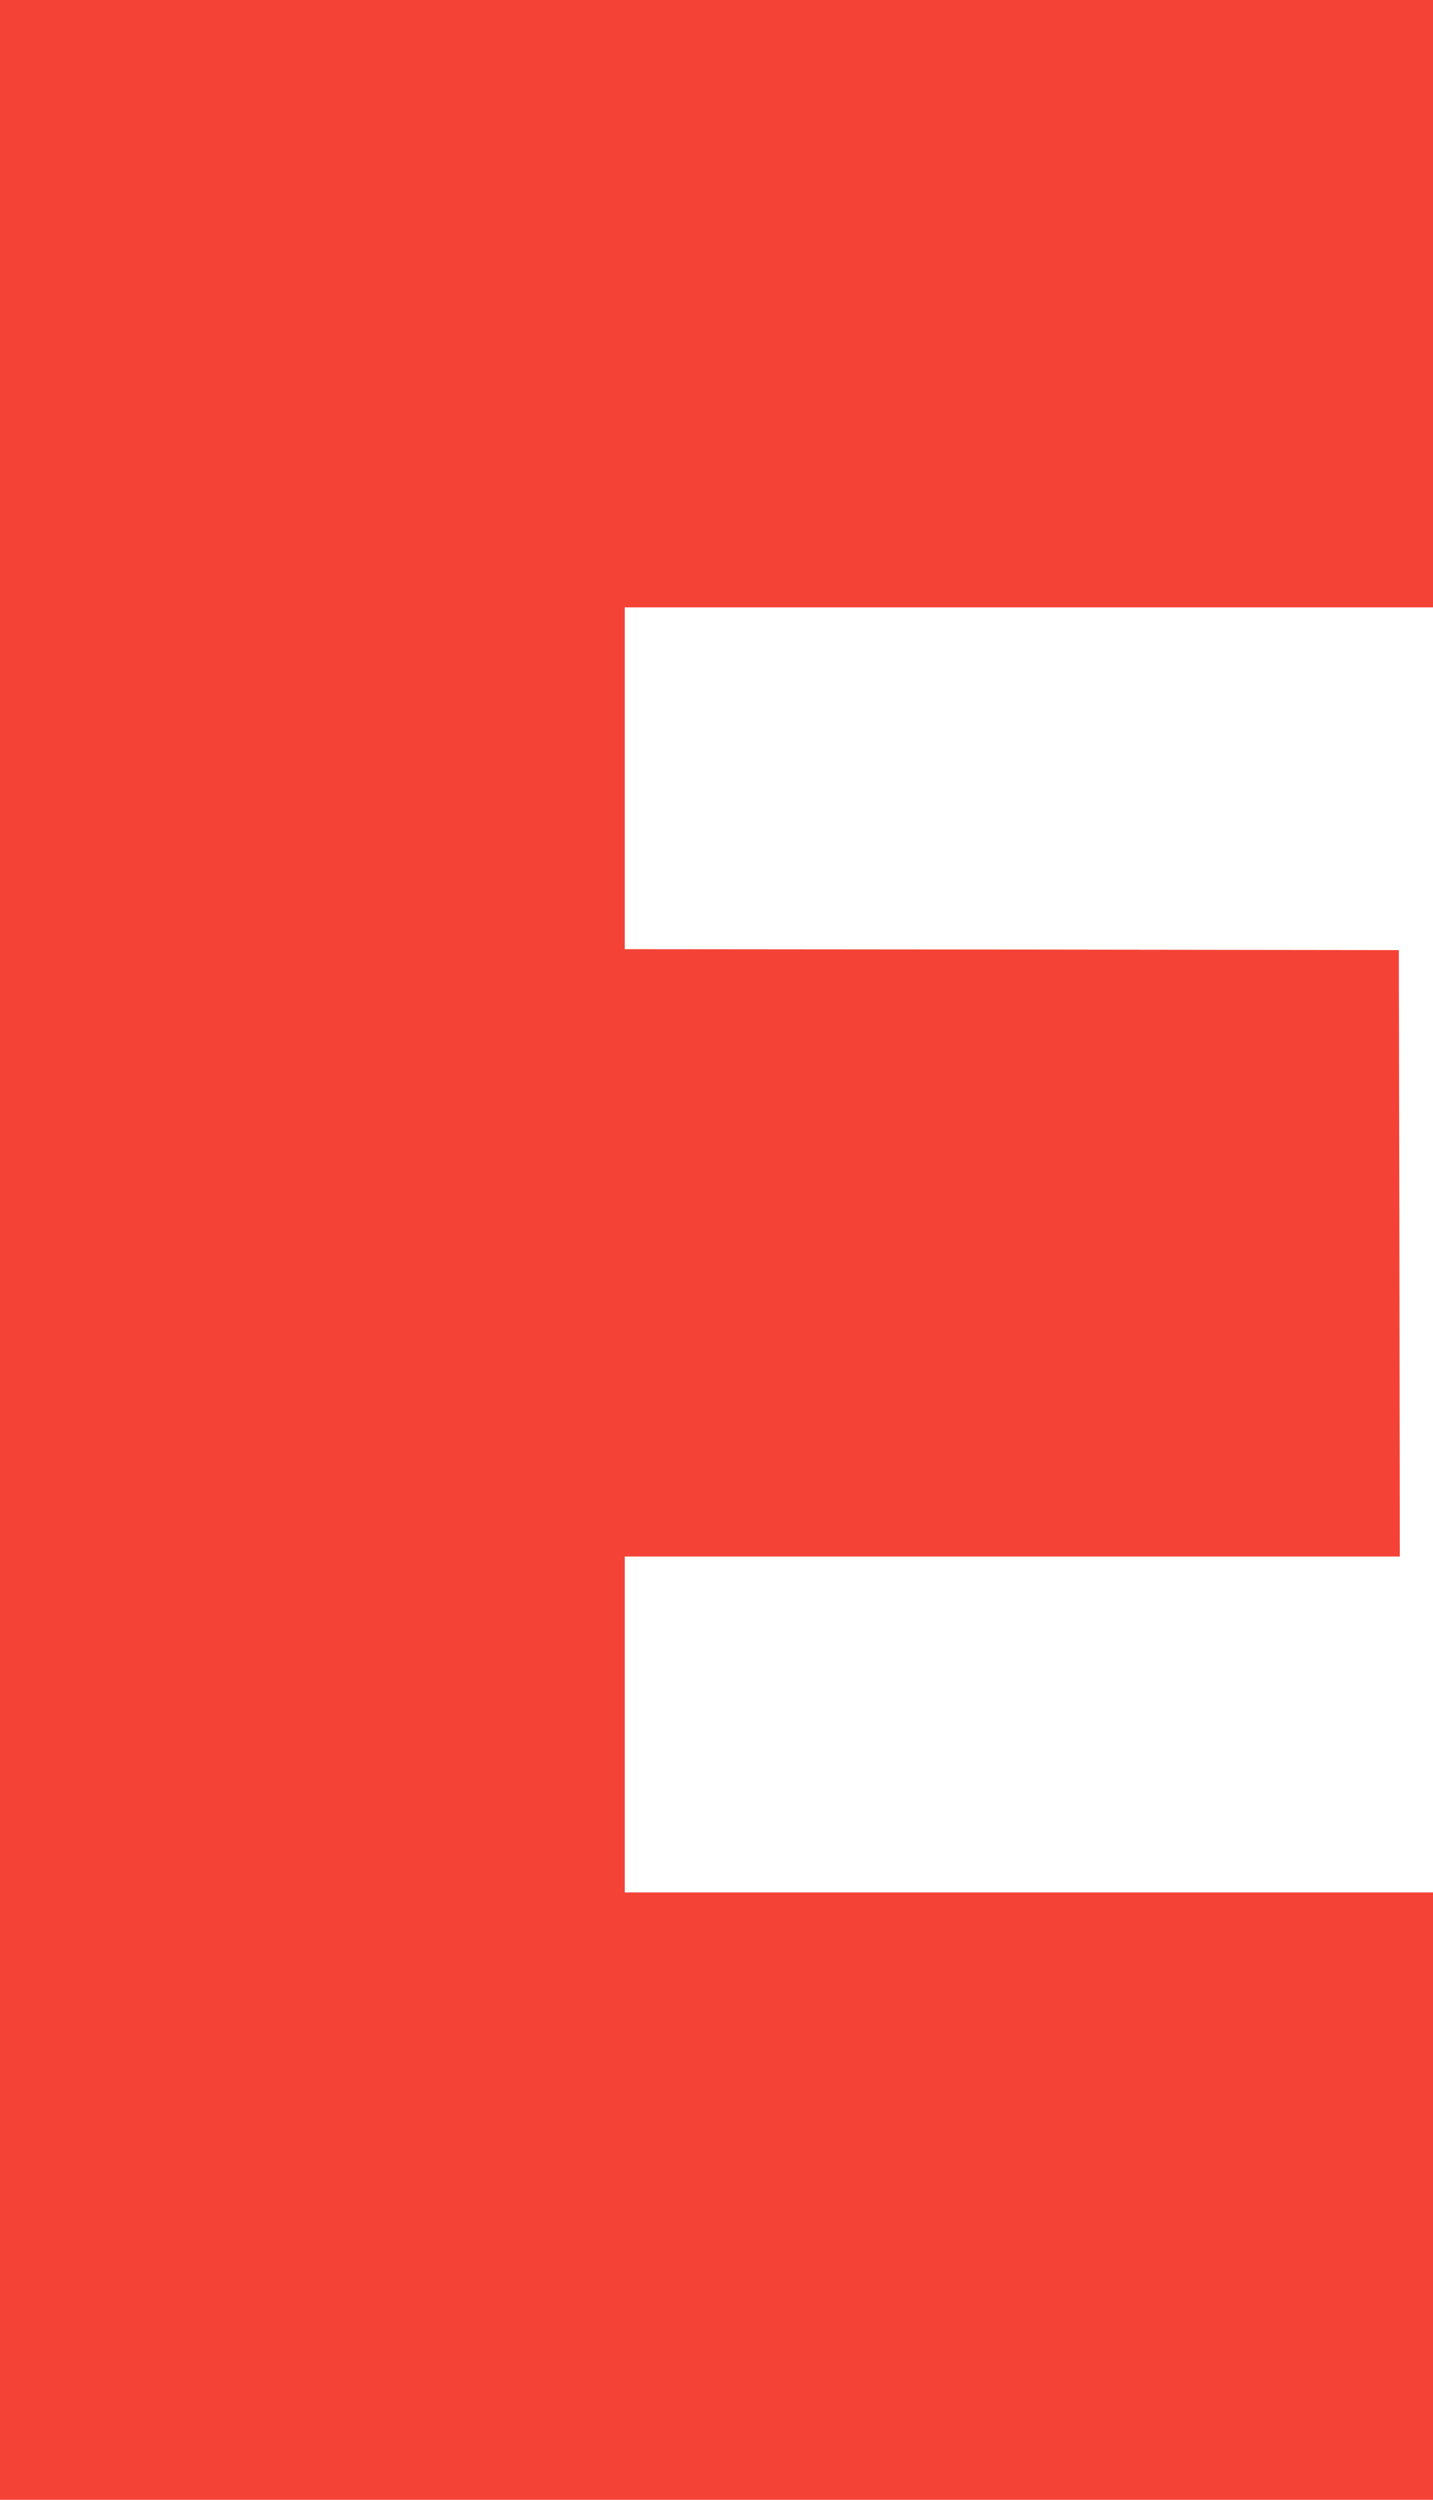 <?xml version="1.0" standalone="no"?>
<!DOCTYPE svg PUBLIC "-//W3C//DTD SVG 20010904//EN"
 "http://www.w3.org/TR/2001/REC-SVG-20010904/DTD/svg10.dtd">
<svg version="1.0" xmlns="http://www.w3.org/2000/svg"
 width="734pt" height="1280pt" viewBox="0 0 734 1280"
 preserveAspectRatio="xMidYMid meet">
<g transform="translate(0,1280) scale(0.1,-0.1)"
fill="#f44336" stroke="none">
<path d="M0 6400 l0 -6400 3670 0 3670 0 0 1555 0 1555 -2070 0 -2070 0 0 860
0 860 1985 0 1985 0 -2 1553 -3 1552 -1982 3 -1983 2 0 875 0 875 2070 0 2070
0 0 1555 0 1555 -3670 0 -3670 0 0 -6400z"/>
</g>
</svg>
